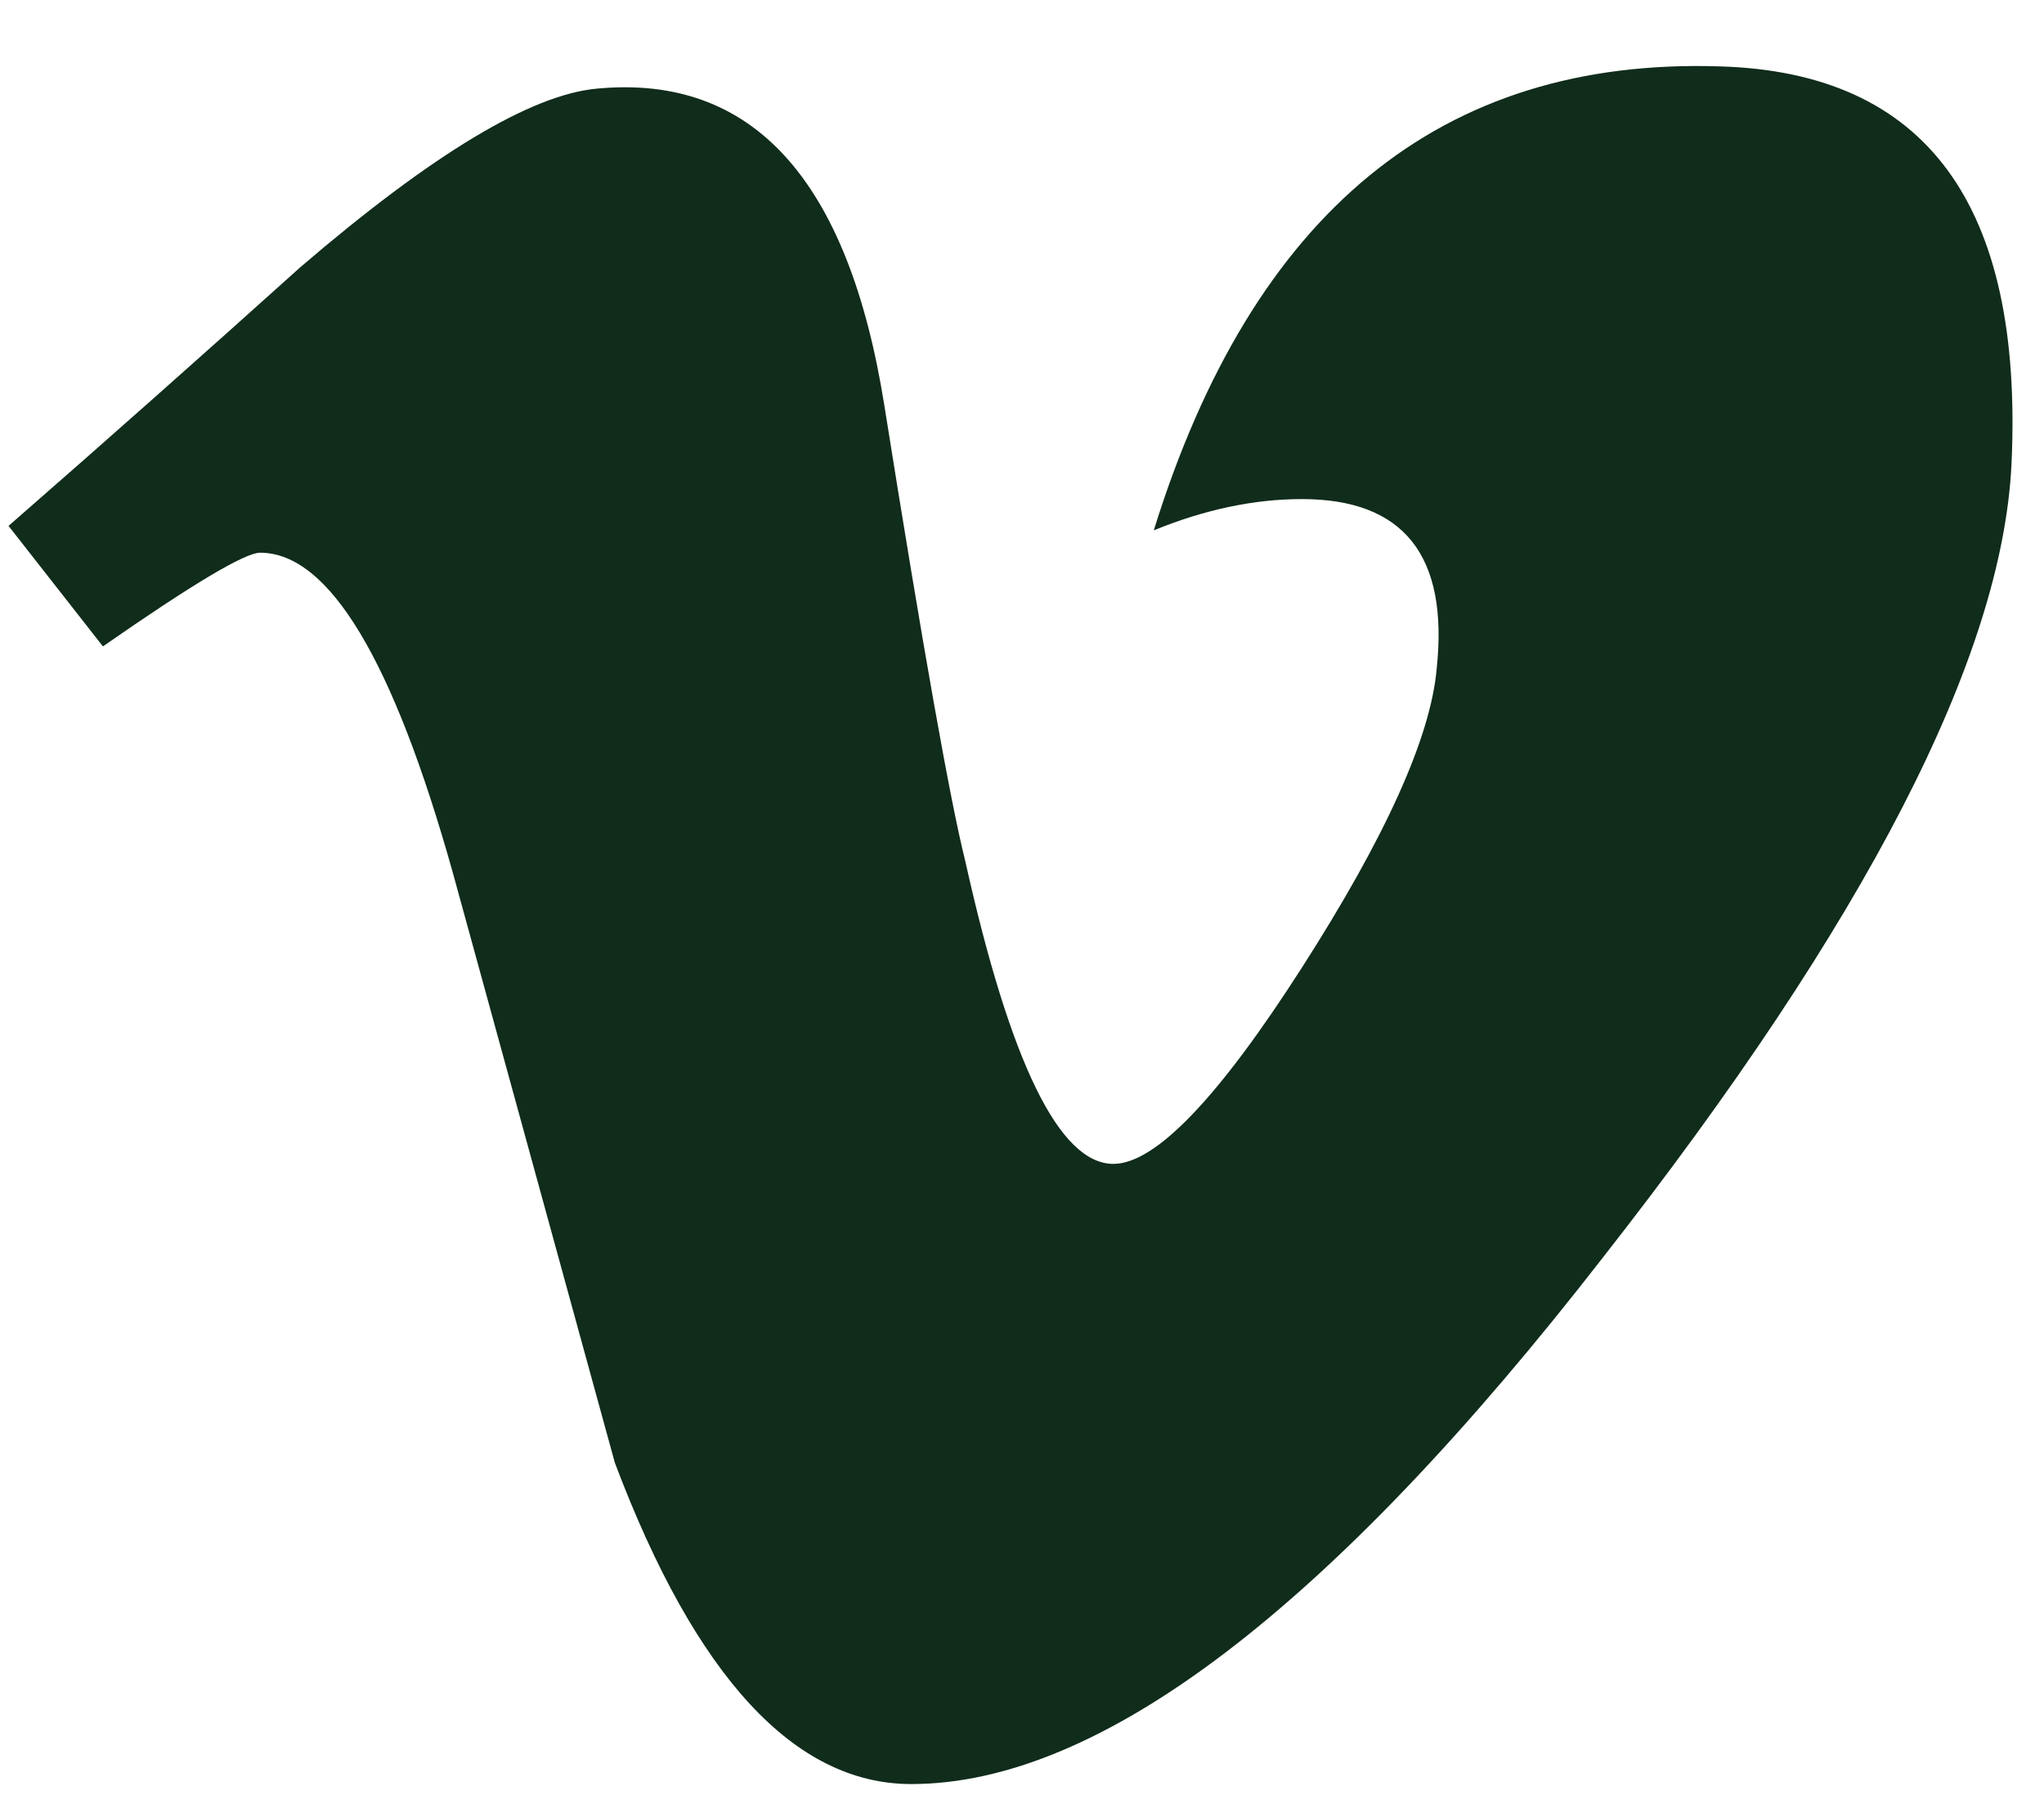 <?xml version="1.0" encoding="UTF-8"?> <svg xmlns="http://www.w3.org/2000/svg" width="17" height="15" viewBox="0 0 17 15" fill="none"> <path d="M16.73 3.854C16.655 5.461 15.522 7.662 13.331 10.457C11.065 13.375 9.148 14.835 7.579 14.835C6.608 14.835 5.786 13.944 5.114 12.164L3.769 7.267C3.271 5.486 2.736 4.596 2.163 4.596C2.038 4.596 1.603 4.855 0.856 5.375L0.071 4.373C0.893 3.656 1.702 2.938 2.499 2.221C3.595 1.281 4.416 0.787 4.964 0.737C6.259 0.614 7.056 1.492 7.355 3.371C7.678 5.399 7.903 6.661 8.027 7.155C8.401 8.837 8.811 9.678 9.26 9.678C9.608 9.678 10.131 9.134 10.828 8.046C11.526 6.957 11.899 6.129 11.949 5.56C12.049 4.62 11.675 4.15 10.828 4.15C10.43 4.15 10.019 4.237 9.596 4.41C10.418 1.764 11.986 0.478 14.302 0.552C16.02 0.601 16.829 1.702 16.73 3.854L16.73 3.854Z" fill="#102C1B"></path> </svg> 